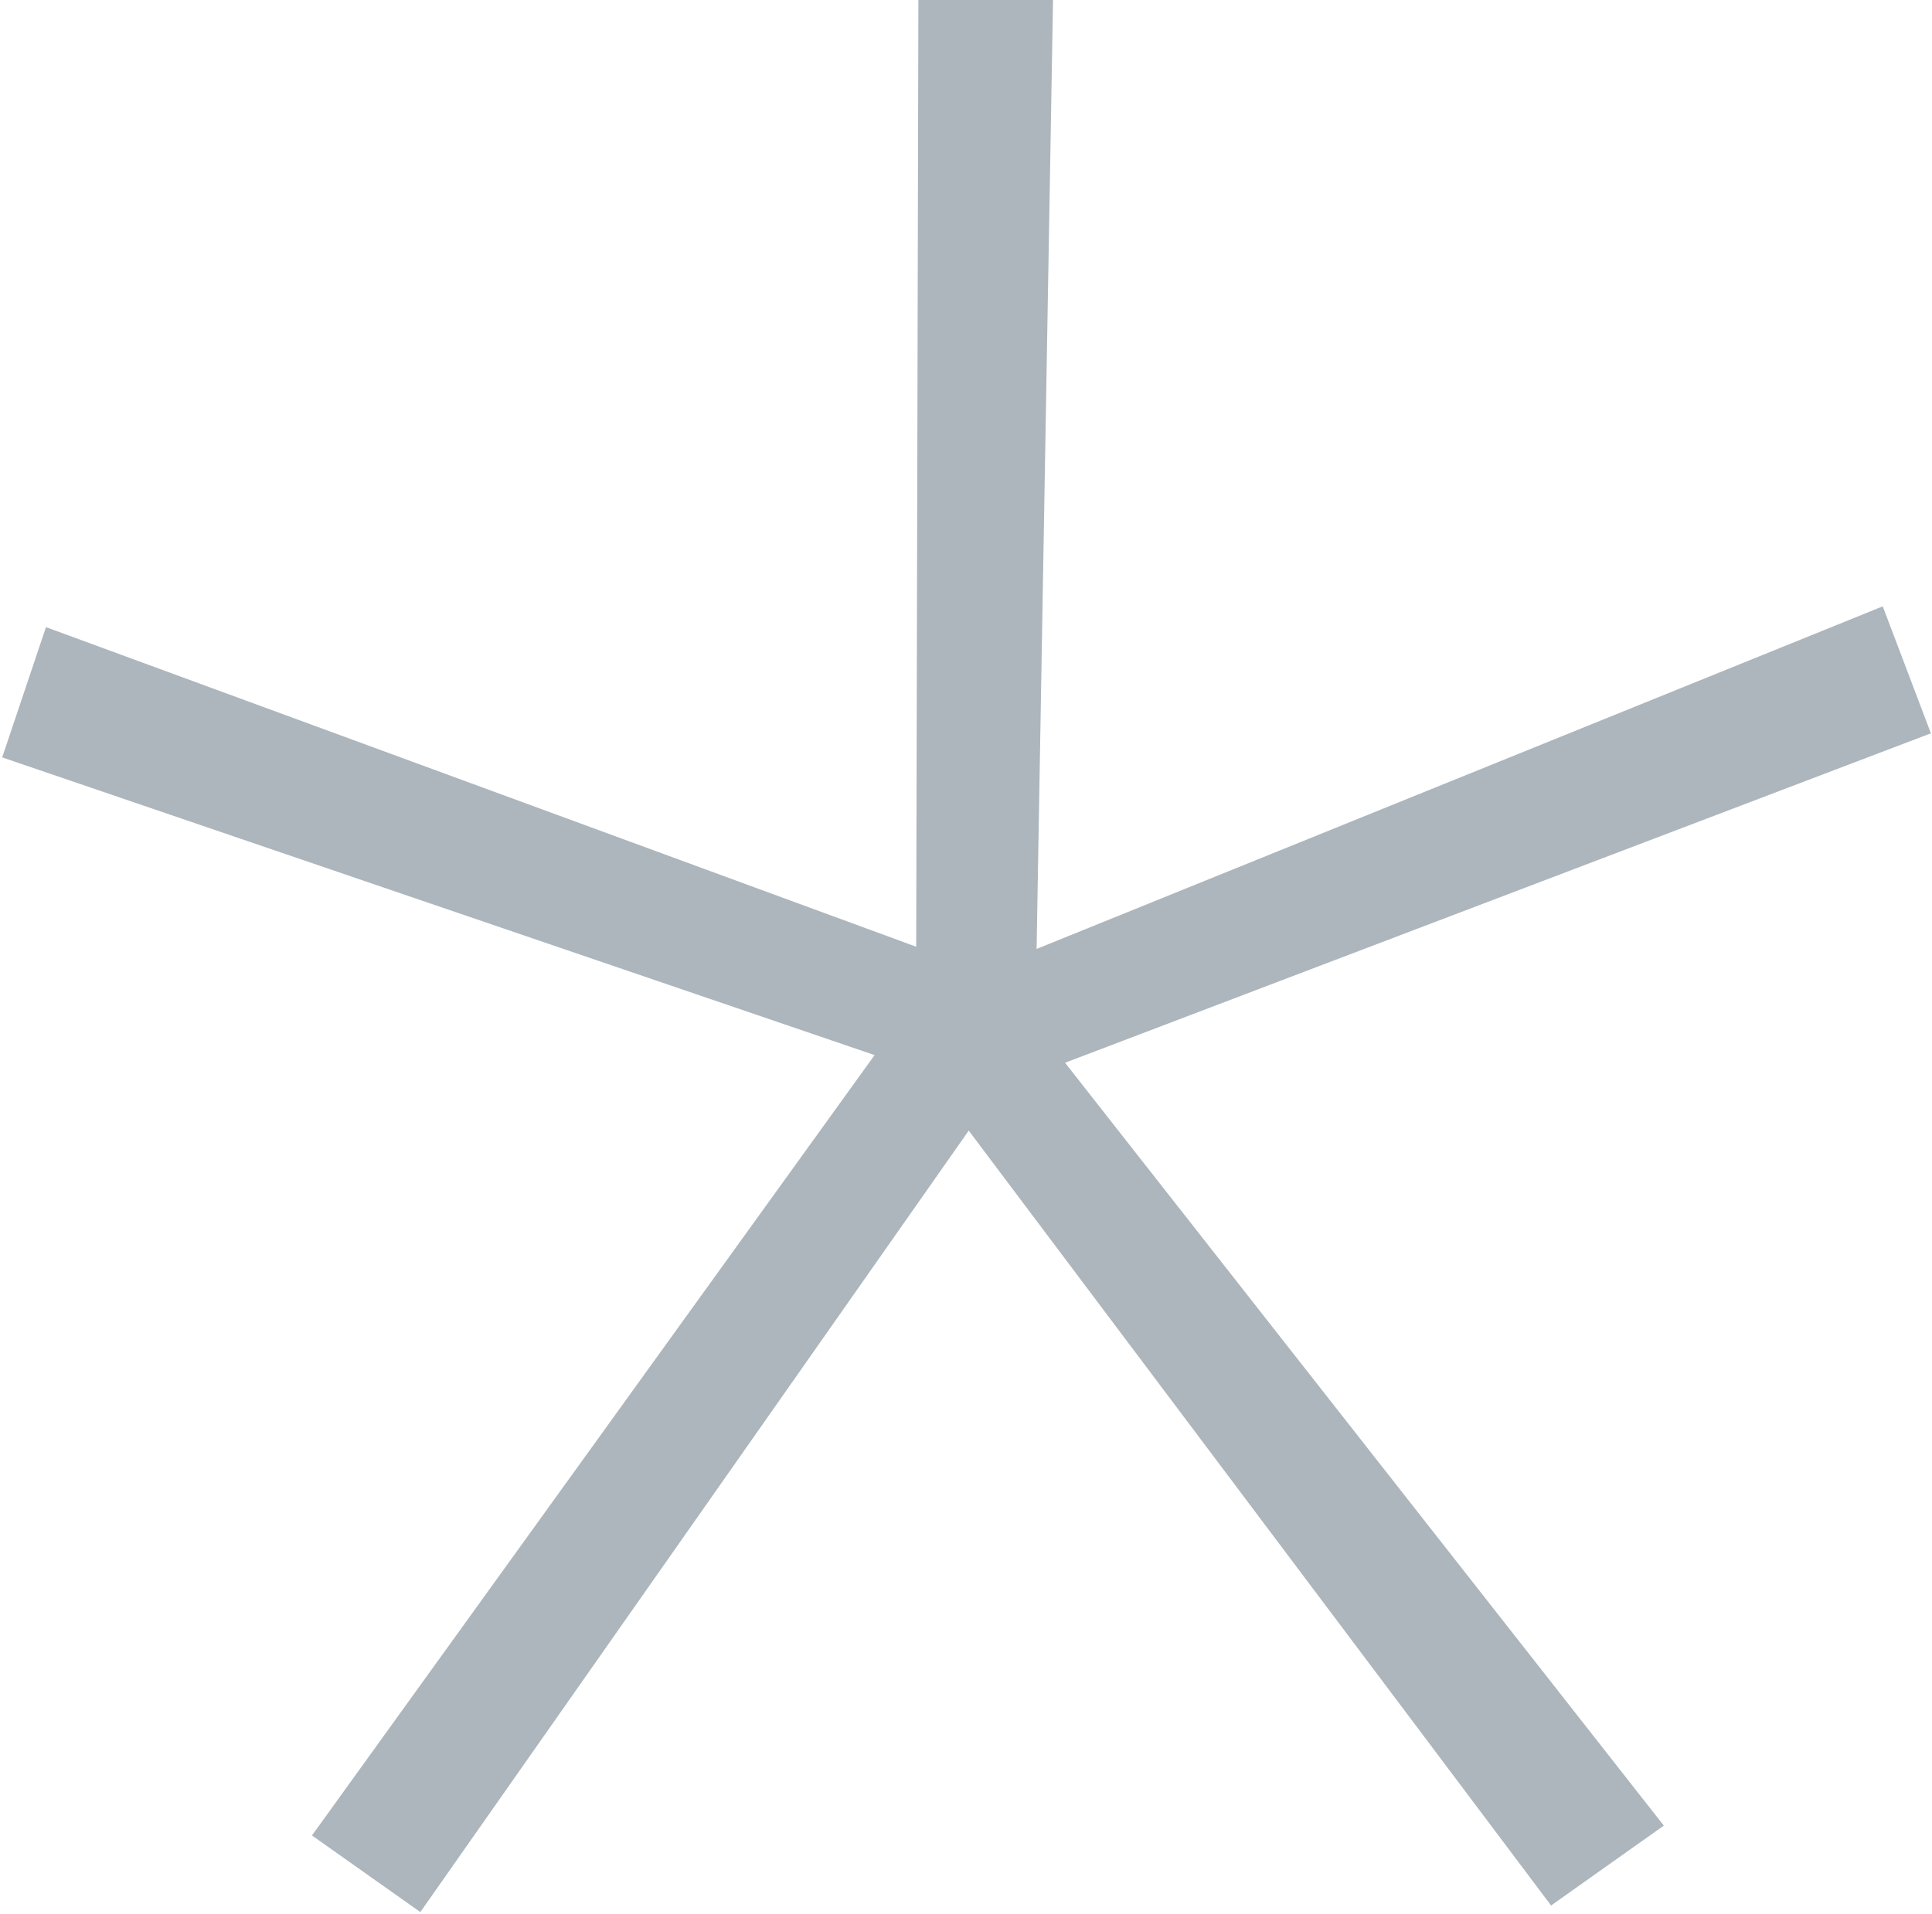 <?xml version="1.0" encoding="utf-8"?>
<!-- Generator: Adobe Illustrator 26.4.0, SVG Export Plug-In . SVG Version: 6.00 Build 0)  -->
<svg version="1.1" id="Ebene_1" xmlns="http://www.w3.org/2000/svg" xmlns:xlink="http://www.w3.org/1999/xlink" x="0px" y="0px"
	 viewBox="0 0 176.5 174.9" style="enable-background:new 0 0 176.5 174.9;" xml:space="preserve">
<style type="text/css">
	.st0{enable-background:new    ;}
	.st1{fill:#ADB6BD;}
</style>
<g class="st0">
	<path class="st1" d="M79.9,96.4L0.2,69.2l4-11.9l79.5,29.2l0.2-86.5h12.3l-1.5,86.7L172,55.4l4.4,11.6L97.3,97.1l54.7,69.7
		l-10.3,7.3l-53.2-70.8l-50.1,71.4l-9.9-7L79.9,96.4z"/>
</g>
</svg>
